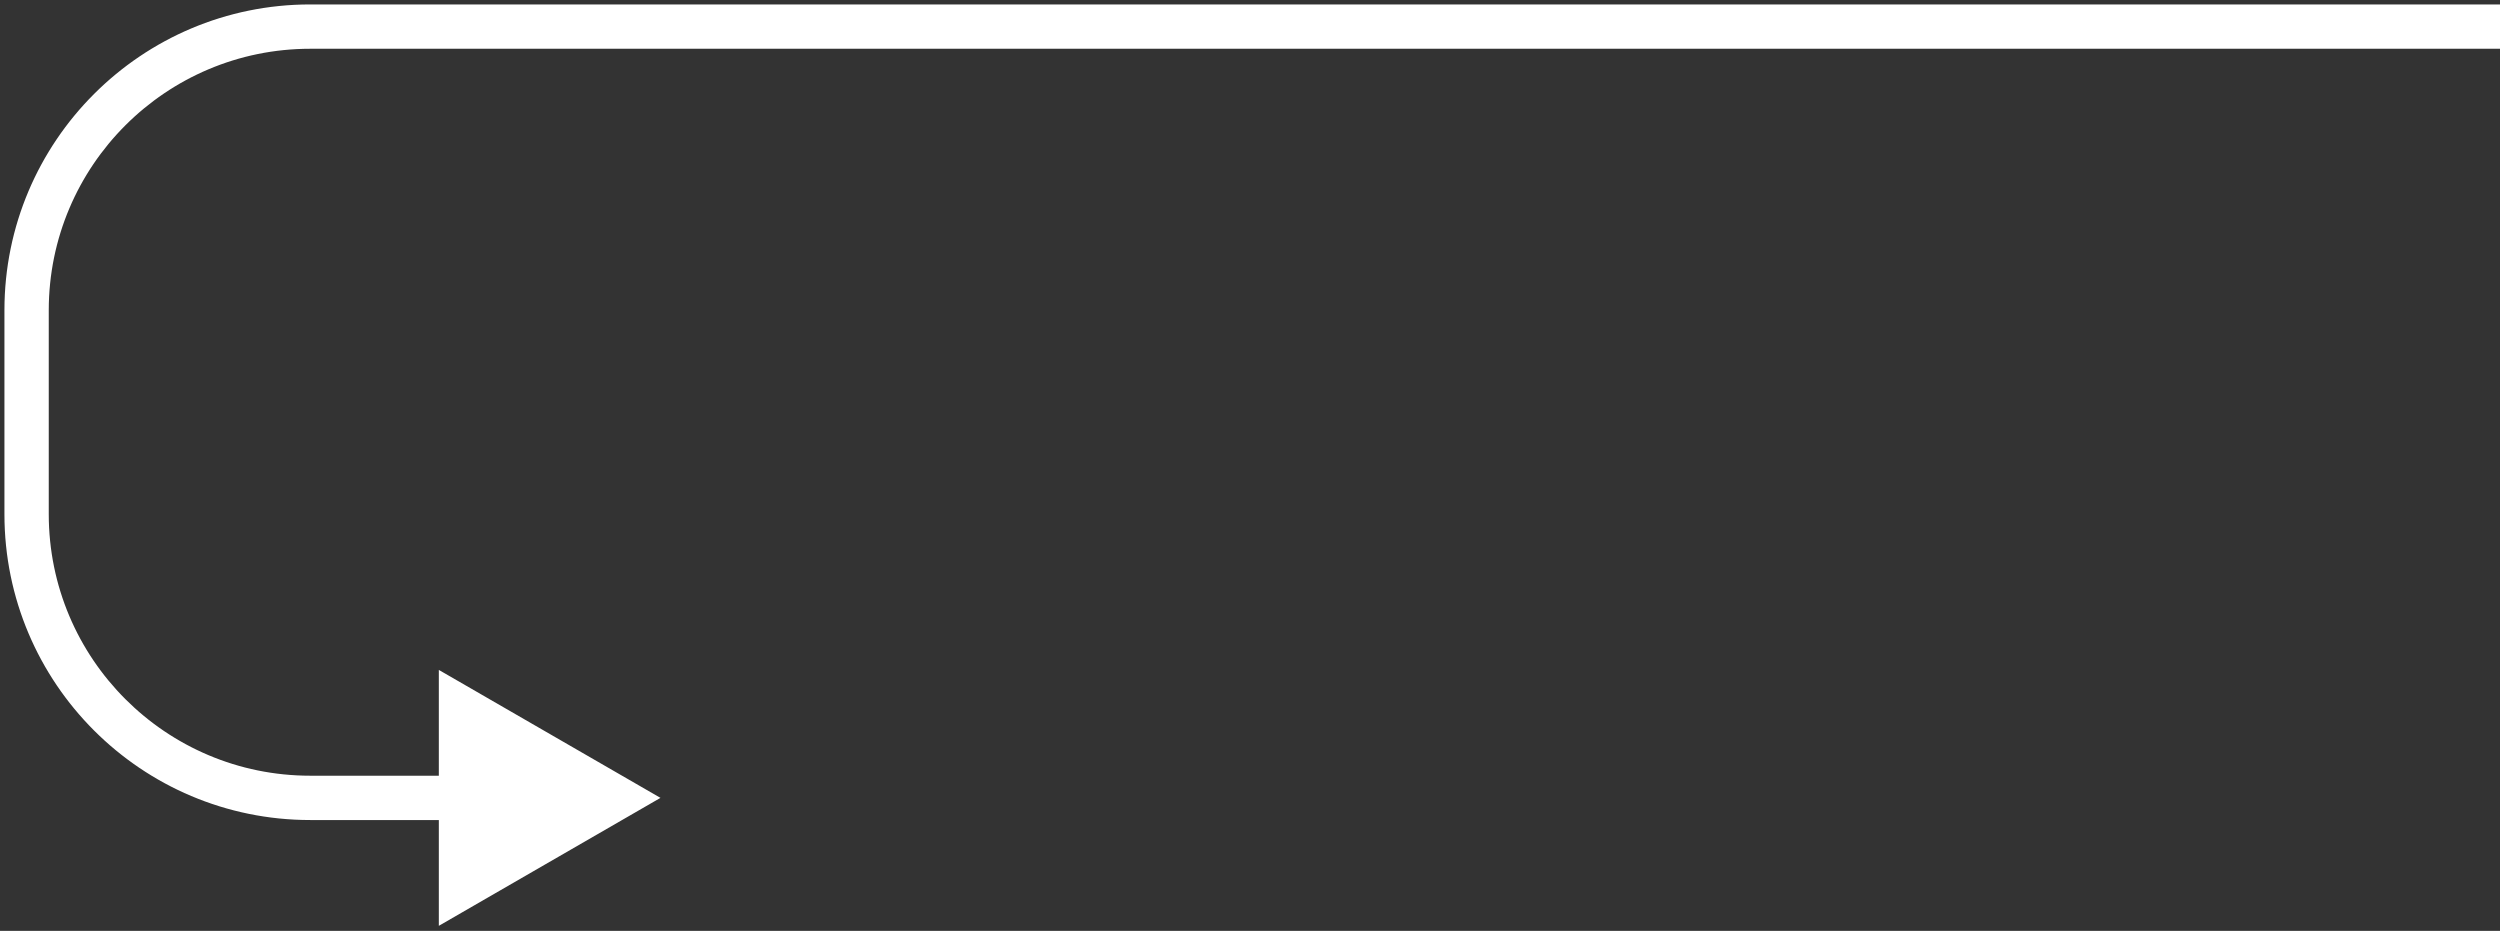 <?xml version="1.0" encoding="UTF-8"?> <svg xmlns="http://www.w3.org/2000/svg" width="282" height="105" viewBox="0 0 282 105" fill="none"><rect x="0" y="0" width="282" height="105" fill="#333333" stroke="none"/><path d="M3 45.5L5.5 45.5L5.5 45.5L3 45.5ZM74.5 90L49.5 104.434L49.5 75.566L74.5 90ZM5.5 45.5L5.5 58L0.5 58L0.5 45.5L5.5 45.5ZM35 87.5L52 87.5L52 92.5L35 92.5L35 87.5ZM0.5 45.5L0.5 35L5.5 35L5.5 45.5L0.5 45.5ZM35 0.5L282 0.5L282 5.5L35 5.5L35 0.5ZM0.5 35C0.5 15.946 15.946 0.5 35 0.5L35 5.5C18.708 5.5 5.5 18.708 5.5 35L0.5 35ZM5.5 58C5.5 74.292 18.708 87.5 35 87.5L35 92.5C15.946 92.5 0.5 77.054 0.5 58L5.5 58Z" fill="white"></path></svg> 